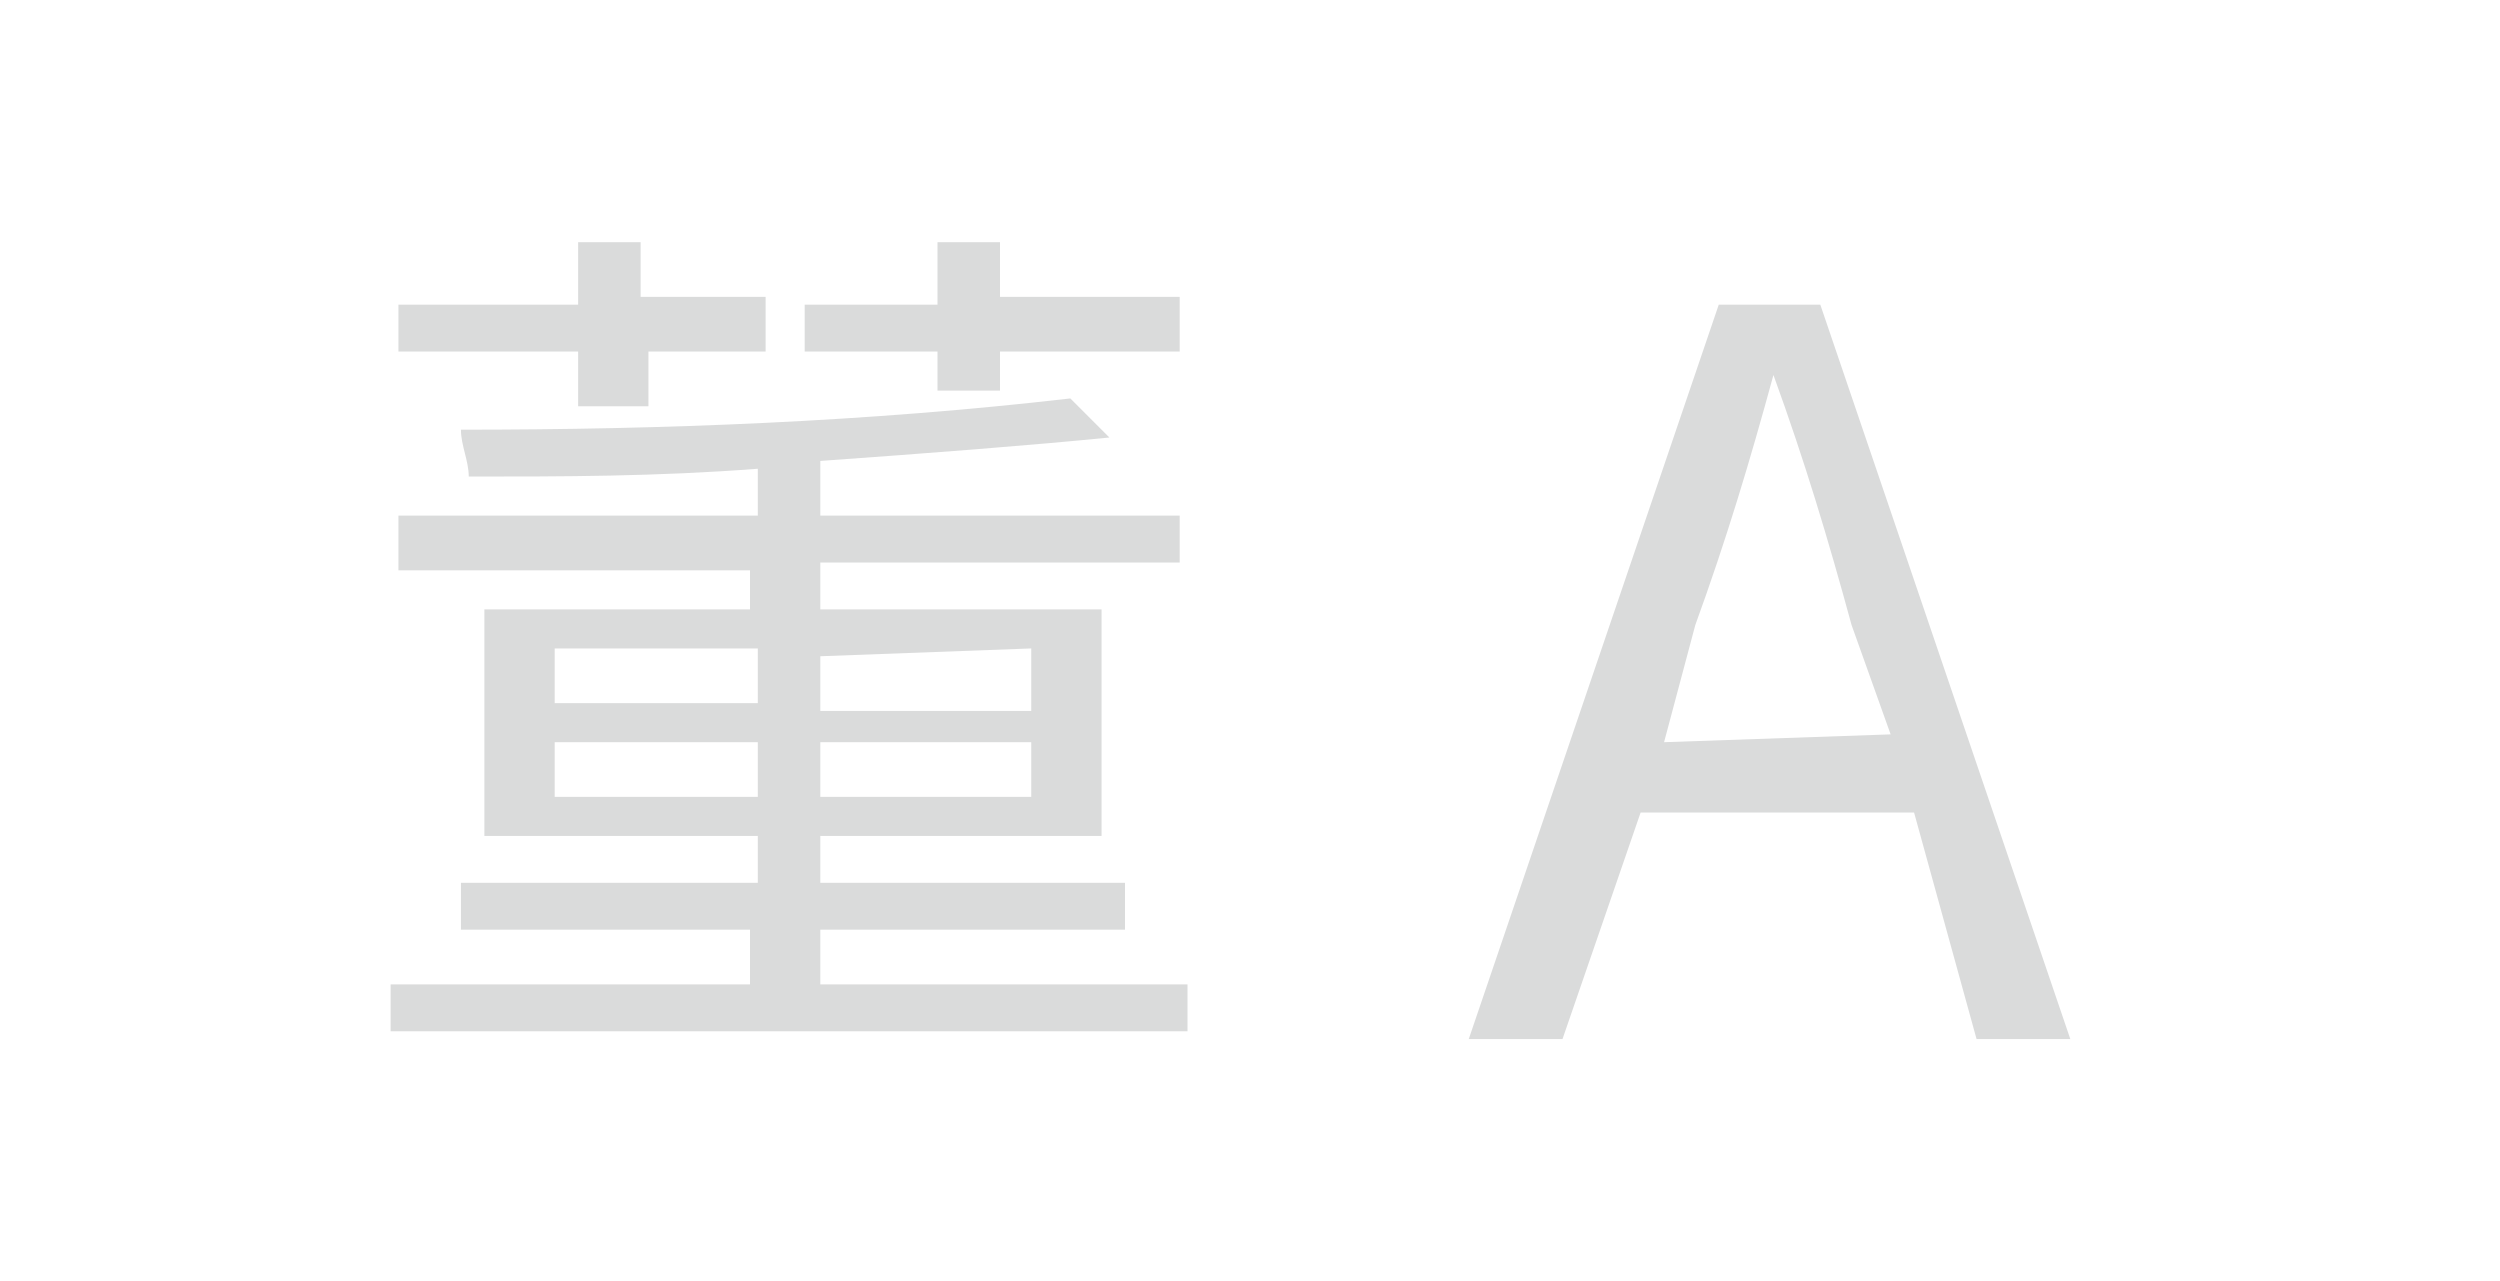 <?xml version="1.0" encoding="utf-8"?>
<!-- Generator: Adobe Illustrator 25.4.1, SVG Export Plug-In . SVG Version: 6.00 Build 0)  -->
<svg version="1.1" id="圖層_1" xmlns="http://www.w3.org/2000/svg" xmlns:xlink="http://www.w3.org/1999/xlink" x="0px" y="0px"
	 viewBox="0 0 32 16.4" style="enable-background:new 0 0 32 16.4;" xml:space="preserve">
<style type="text/css">
	.st0{fill:#DADBDB;}
</style>
<path class="st0" d="M15.2,12.6v0.6H5v-0.6h4.6v-0.7H5.9v-0.6h3.8v-0.6H6.2V7.8h3.4V7.3H5.1V6.6h4.6V6C8.4,6.1,7.2,6.1,6,6.1
	c0-0.2-0.1-0.4-0.1-0.6c2.6,0,5.2-0.1,7.8-0.4l0.5,0.5c-1,0.1-2.3,0.2-3.7,0.3v0.7h4.6v0.6h-4.6v0.6h3.6v2.9h-3.6v0.6h3.9v0.6h-3.9
	v0.7H15.2z M7.4,4.5H5.1V3.9h2.3V3.1h0.8v0.7h1.6v0.7H8.3v0.7H7.4V4.5z M7.1,9h2.6V8.3H7.1V9z M9.7,10.2V9.5H7.1v0.7L9.7,10.2z
	 M12,4.5h-1.7V3.9H12V3.1h0.8v0.7h2.3v0.7h-2.3V5H12V4.5z M10.5,8.4v0.7h2.7V8.3L10.5,8.4z M13.2,9.5h-2.7v0.7h2.7V9.5z"/>
<path class="st0" d="M24.5,10.4H21l-1,2.9h-1.2l3.2-9.4h1.3l3.2,9.4h-1.2L24.5,10.4z M24.2,9.4L23.7,8c-0.3-1.1-0.6-2.1-1-3.2l0,0
	c-0.3,1.1-0.6,2.1-1,3.2l-0.4,1.5L24.2,9.4z"/>
</svg>
